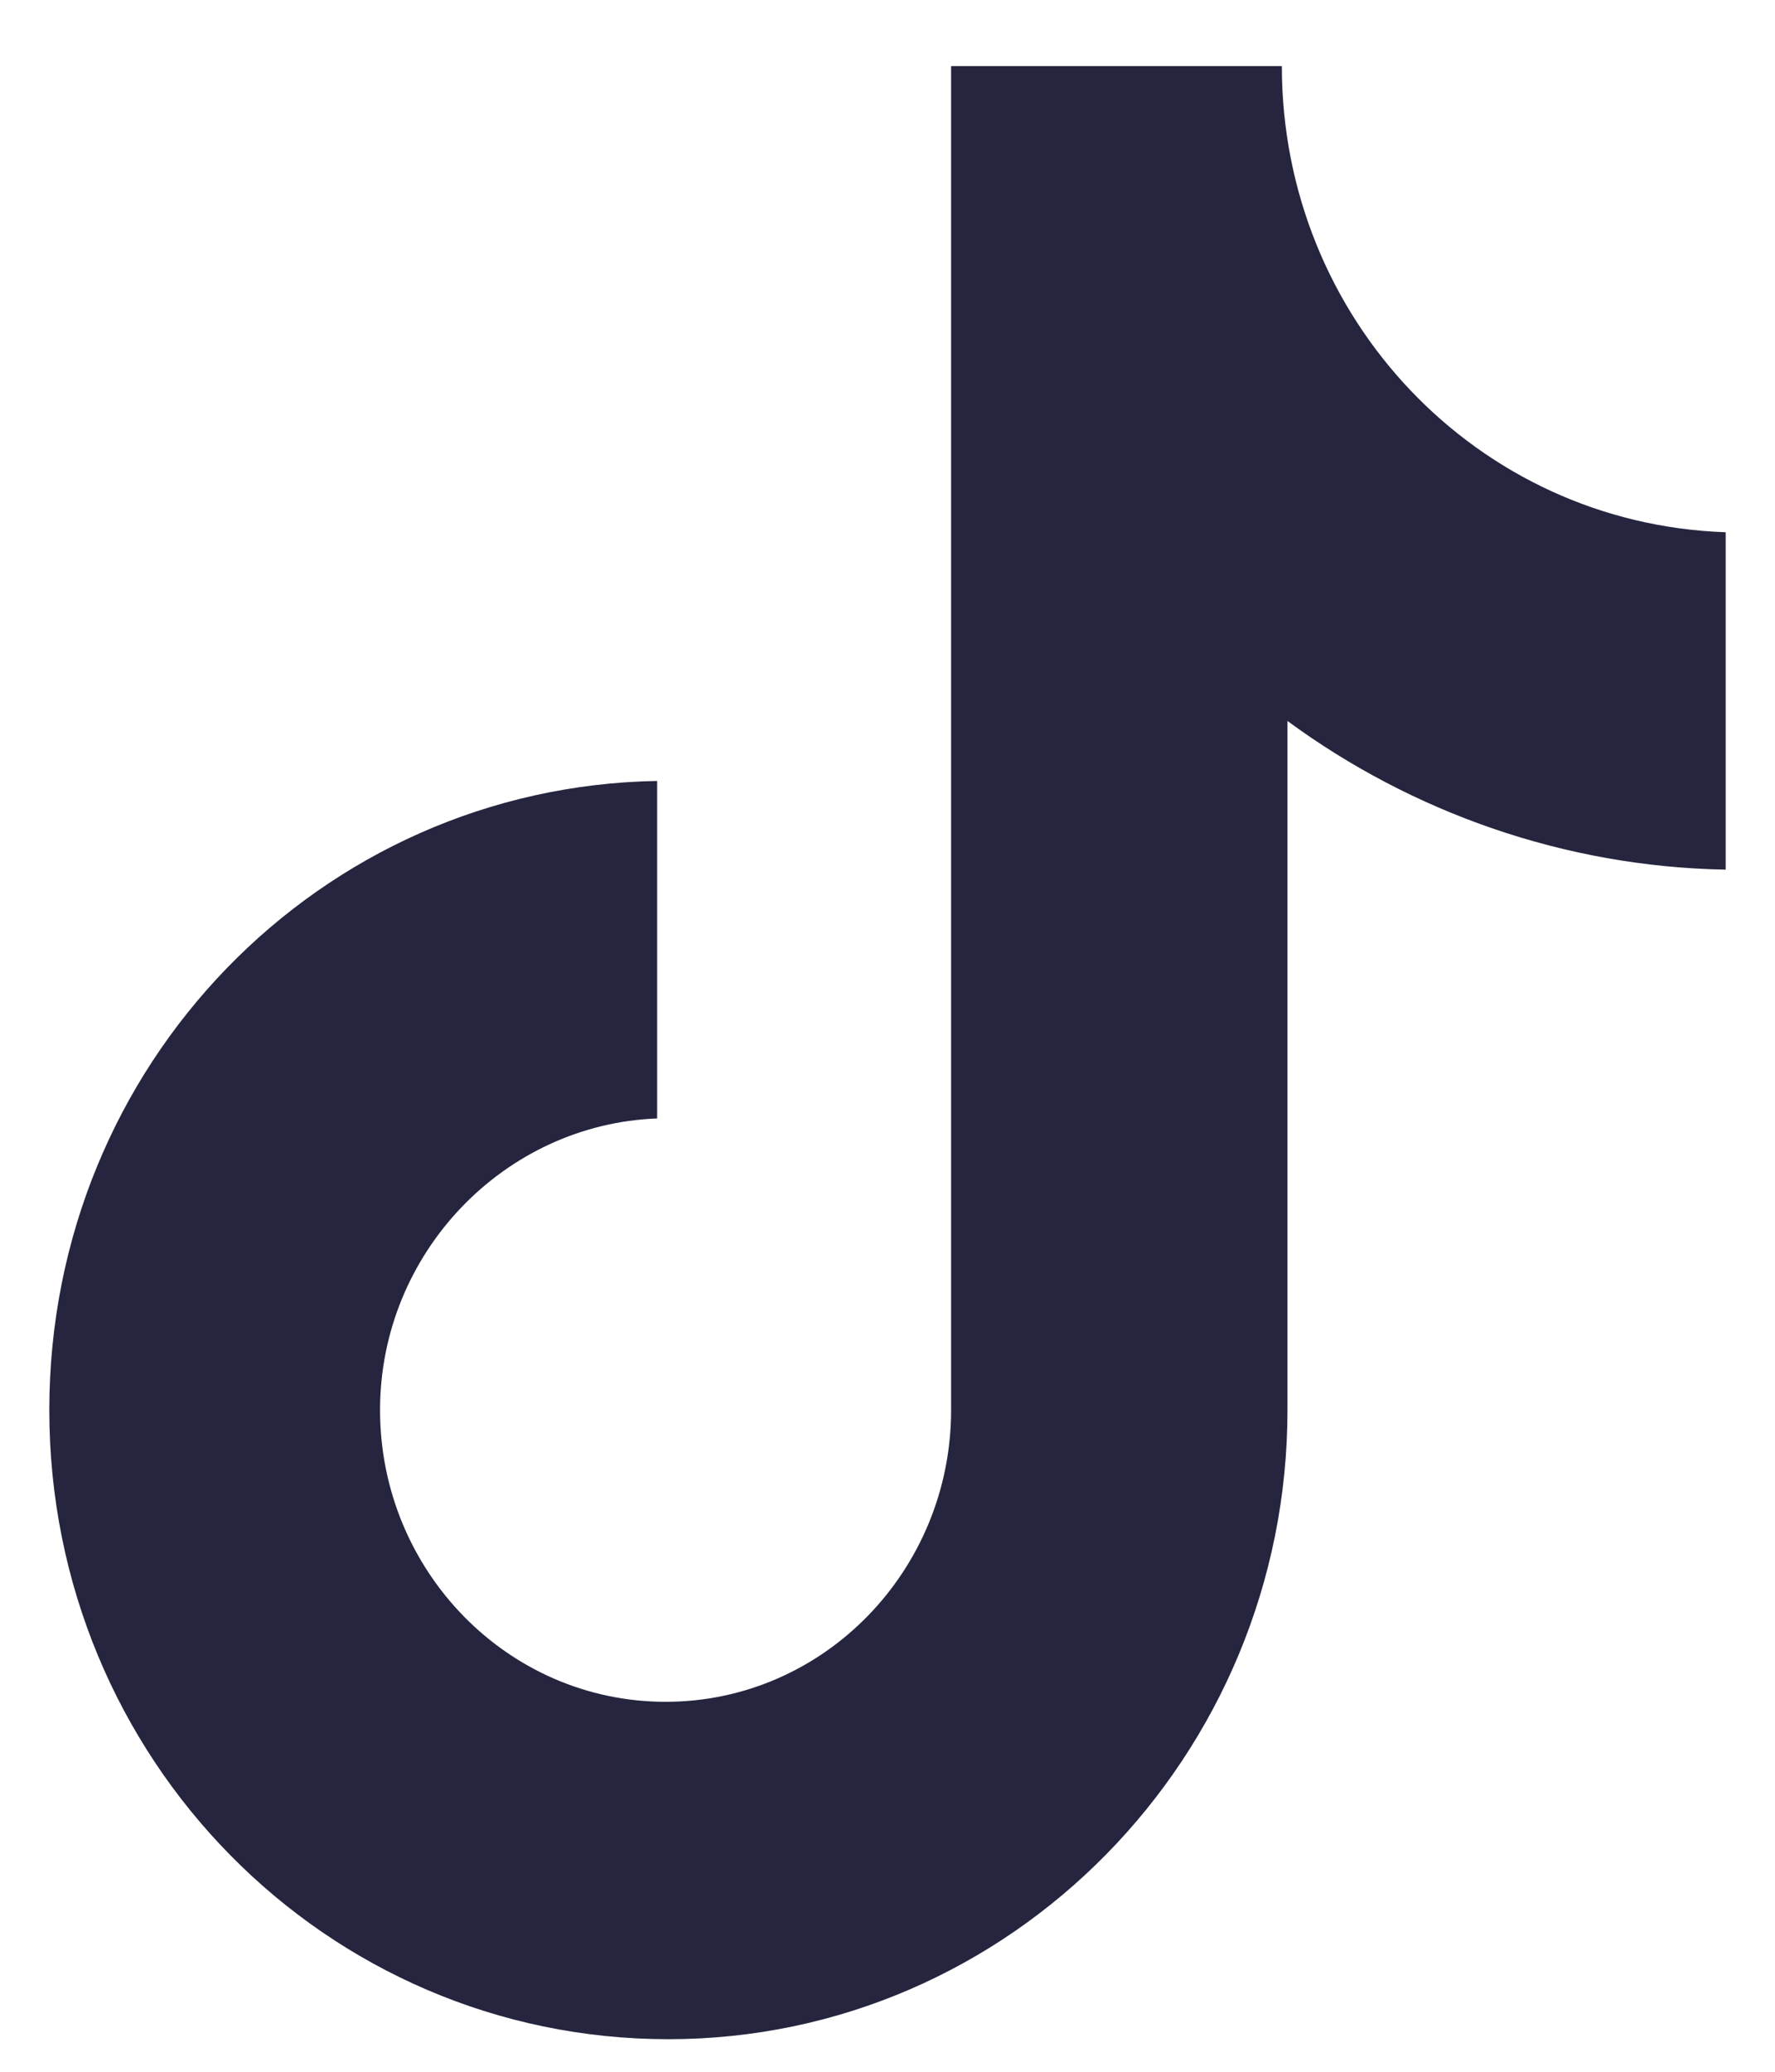 <svg width="18" height="21" viewBox="0 0 18 21" fill="none" xmlns="http://www.w3.org/2000/svg">
<path d="M12.999 0.67H9.645V14.293C9.645 15.916 8.355 17.25 6.75 17.25C5.144 17.25 3.854 15.916 3.854 14.293C3.854 12.699 5.116 11.395 6.664 11.337V7.916C3.252 7.974 0.5 10.786 0.5 14.293C0.5 17.829 3.309 20.67 6.778 20.67C10.247 20.67 13.056 17.8 13.056 14.293V7.308C14.318 8.235 15.866 8.786 17.5 8.815V5.395C14.977 5.308 12.999 3.221 12.999 0.67Z" fill="#25253F"/>
</svg>
